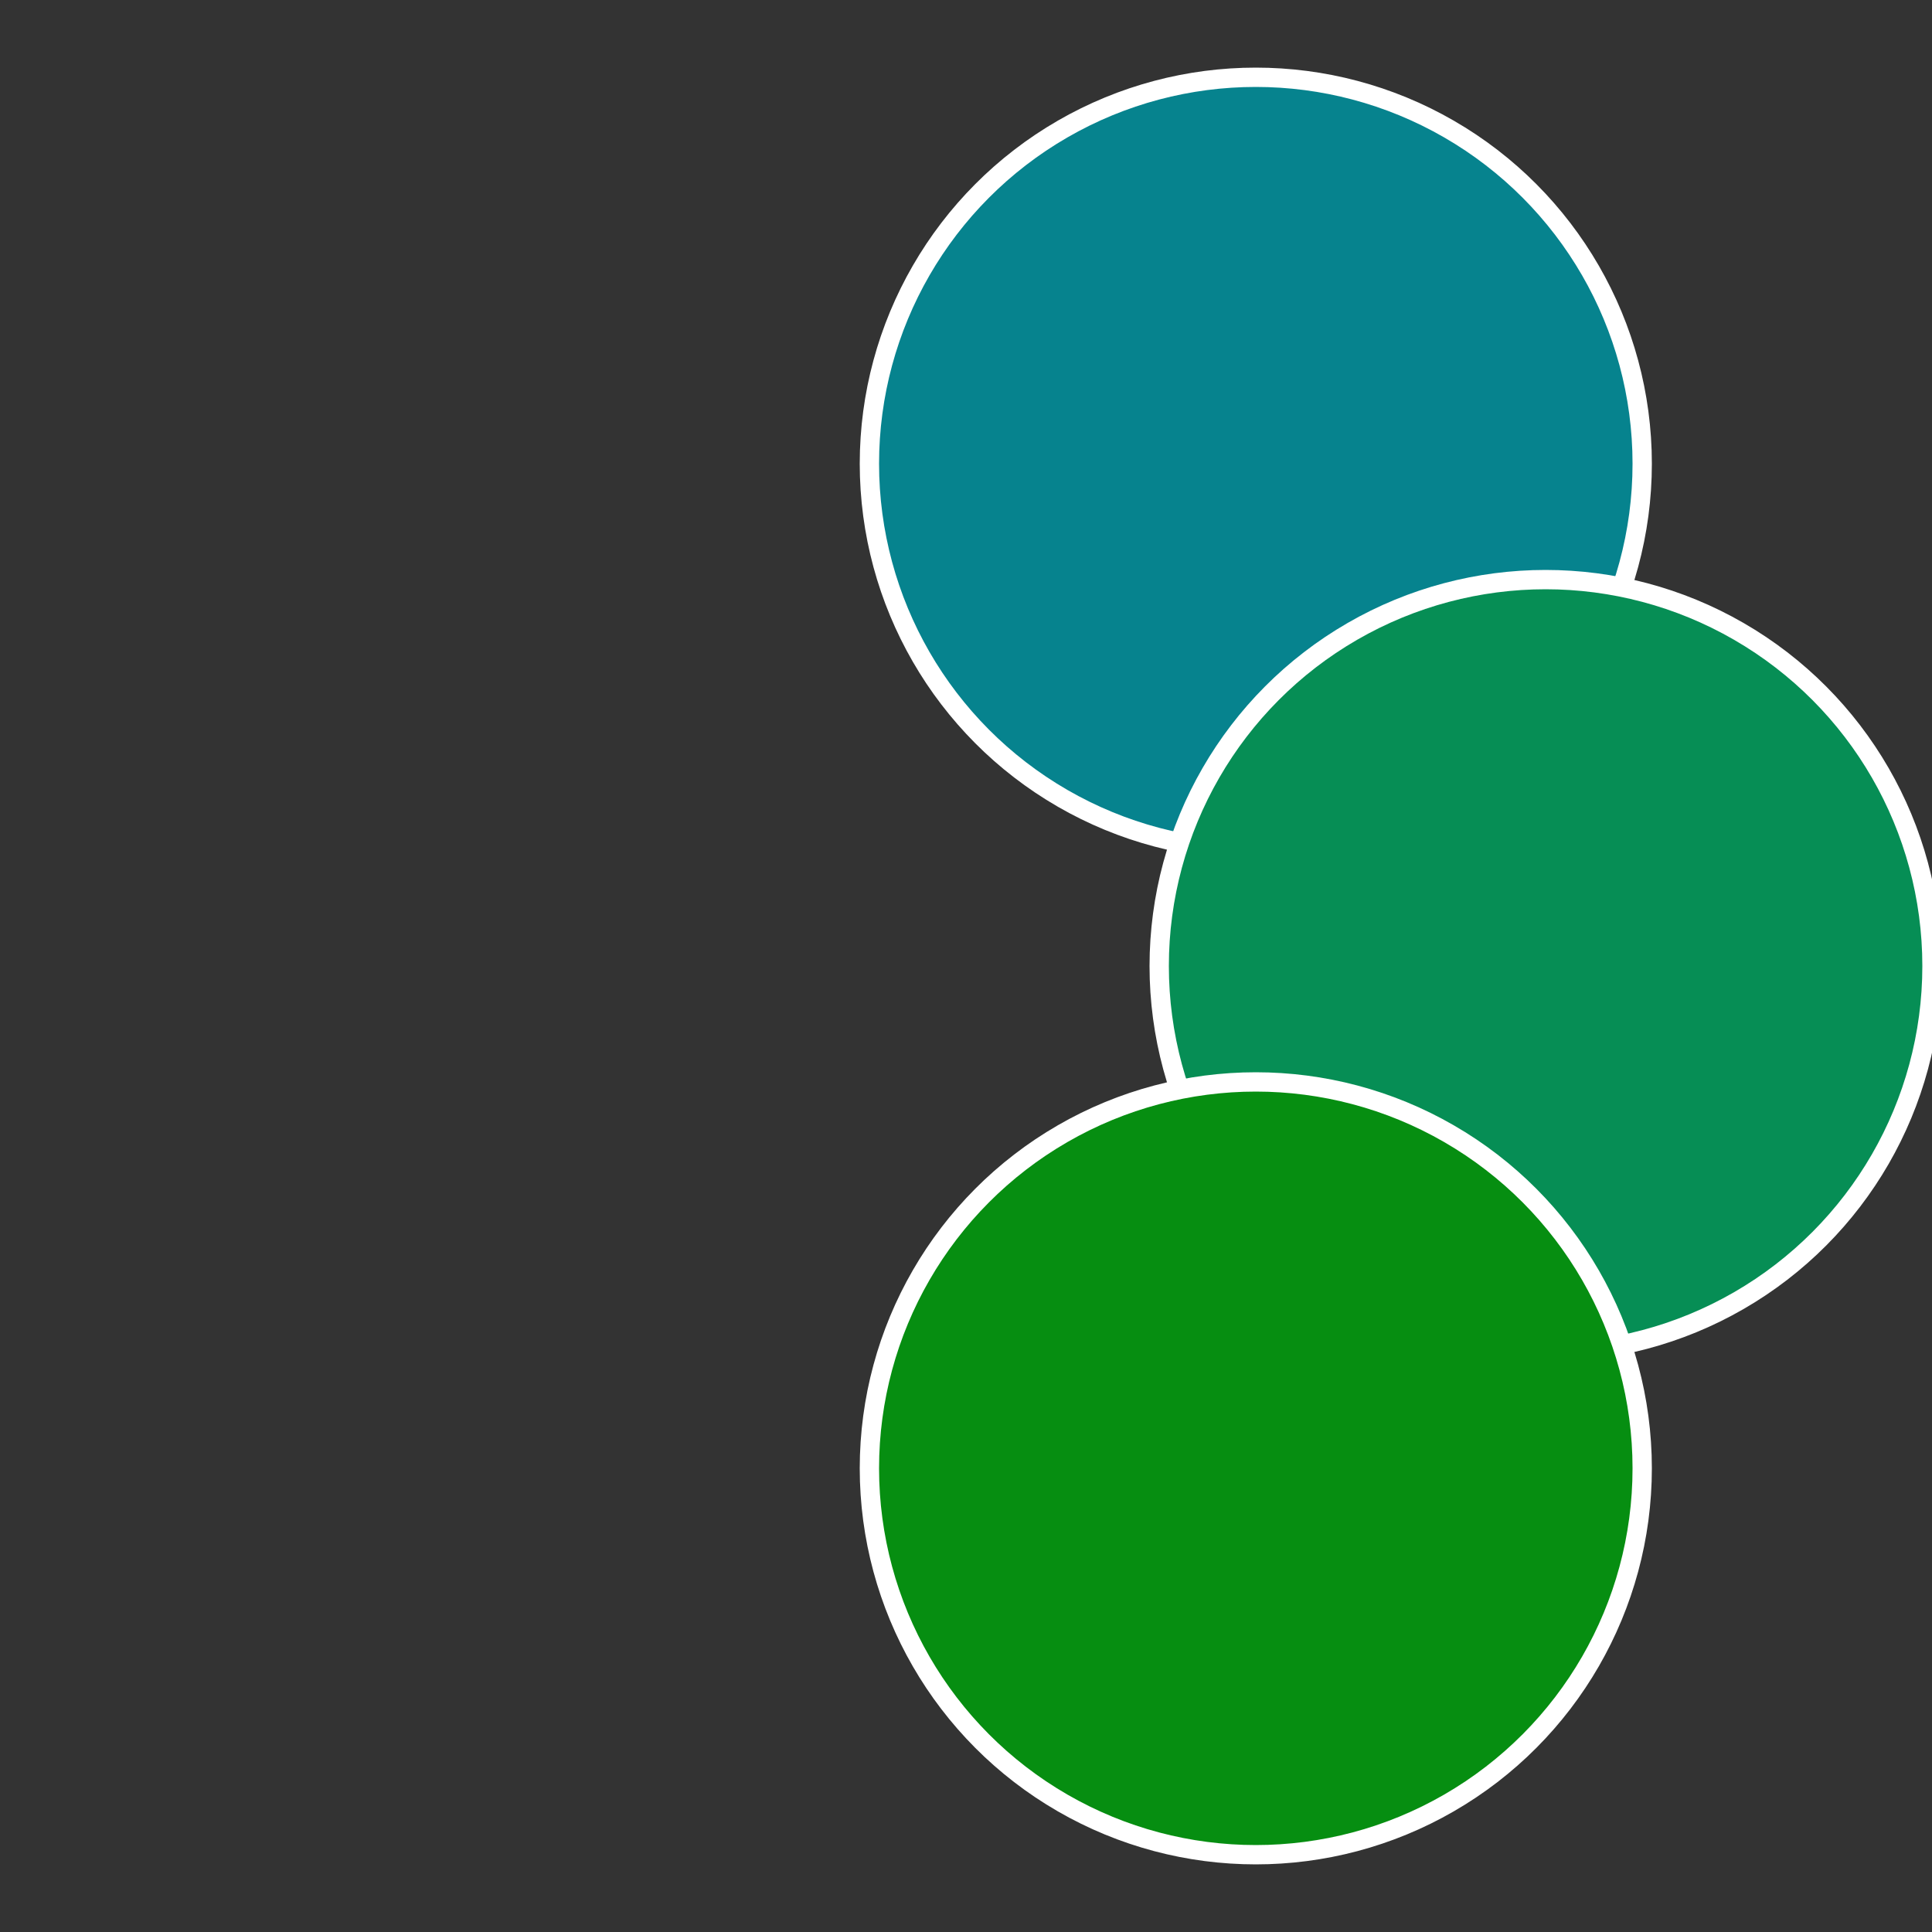 <?xml version="1.0" standalone="no"?>
<svg width="500" height="500" viewBox="-1 -1 2 2" xmlns="http://www.w3.org/2000/svg">
 
                <rect x="-1" y="-1" width="2" height="2" fill="#333333" stroke="none"/>
 
                <circle cx="0.3" cy="-0.52" r="0.4" fill="#06838e" stroke="#fff" stroke-width="1%" />
             
                <circle cx="0.6" cy="0" r="0.4" fill="#068e55" stroke="#fff" stroke-width="1%" />
             
                <circle cx="0.3" cy="0.52" r="0.4" fill="#068e11" stroke="#fff" stroke-width="1%" />
            </svg>
